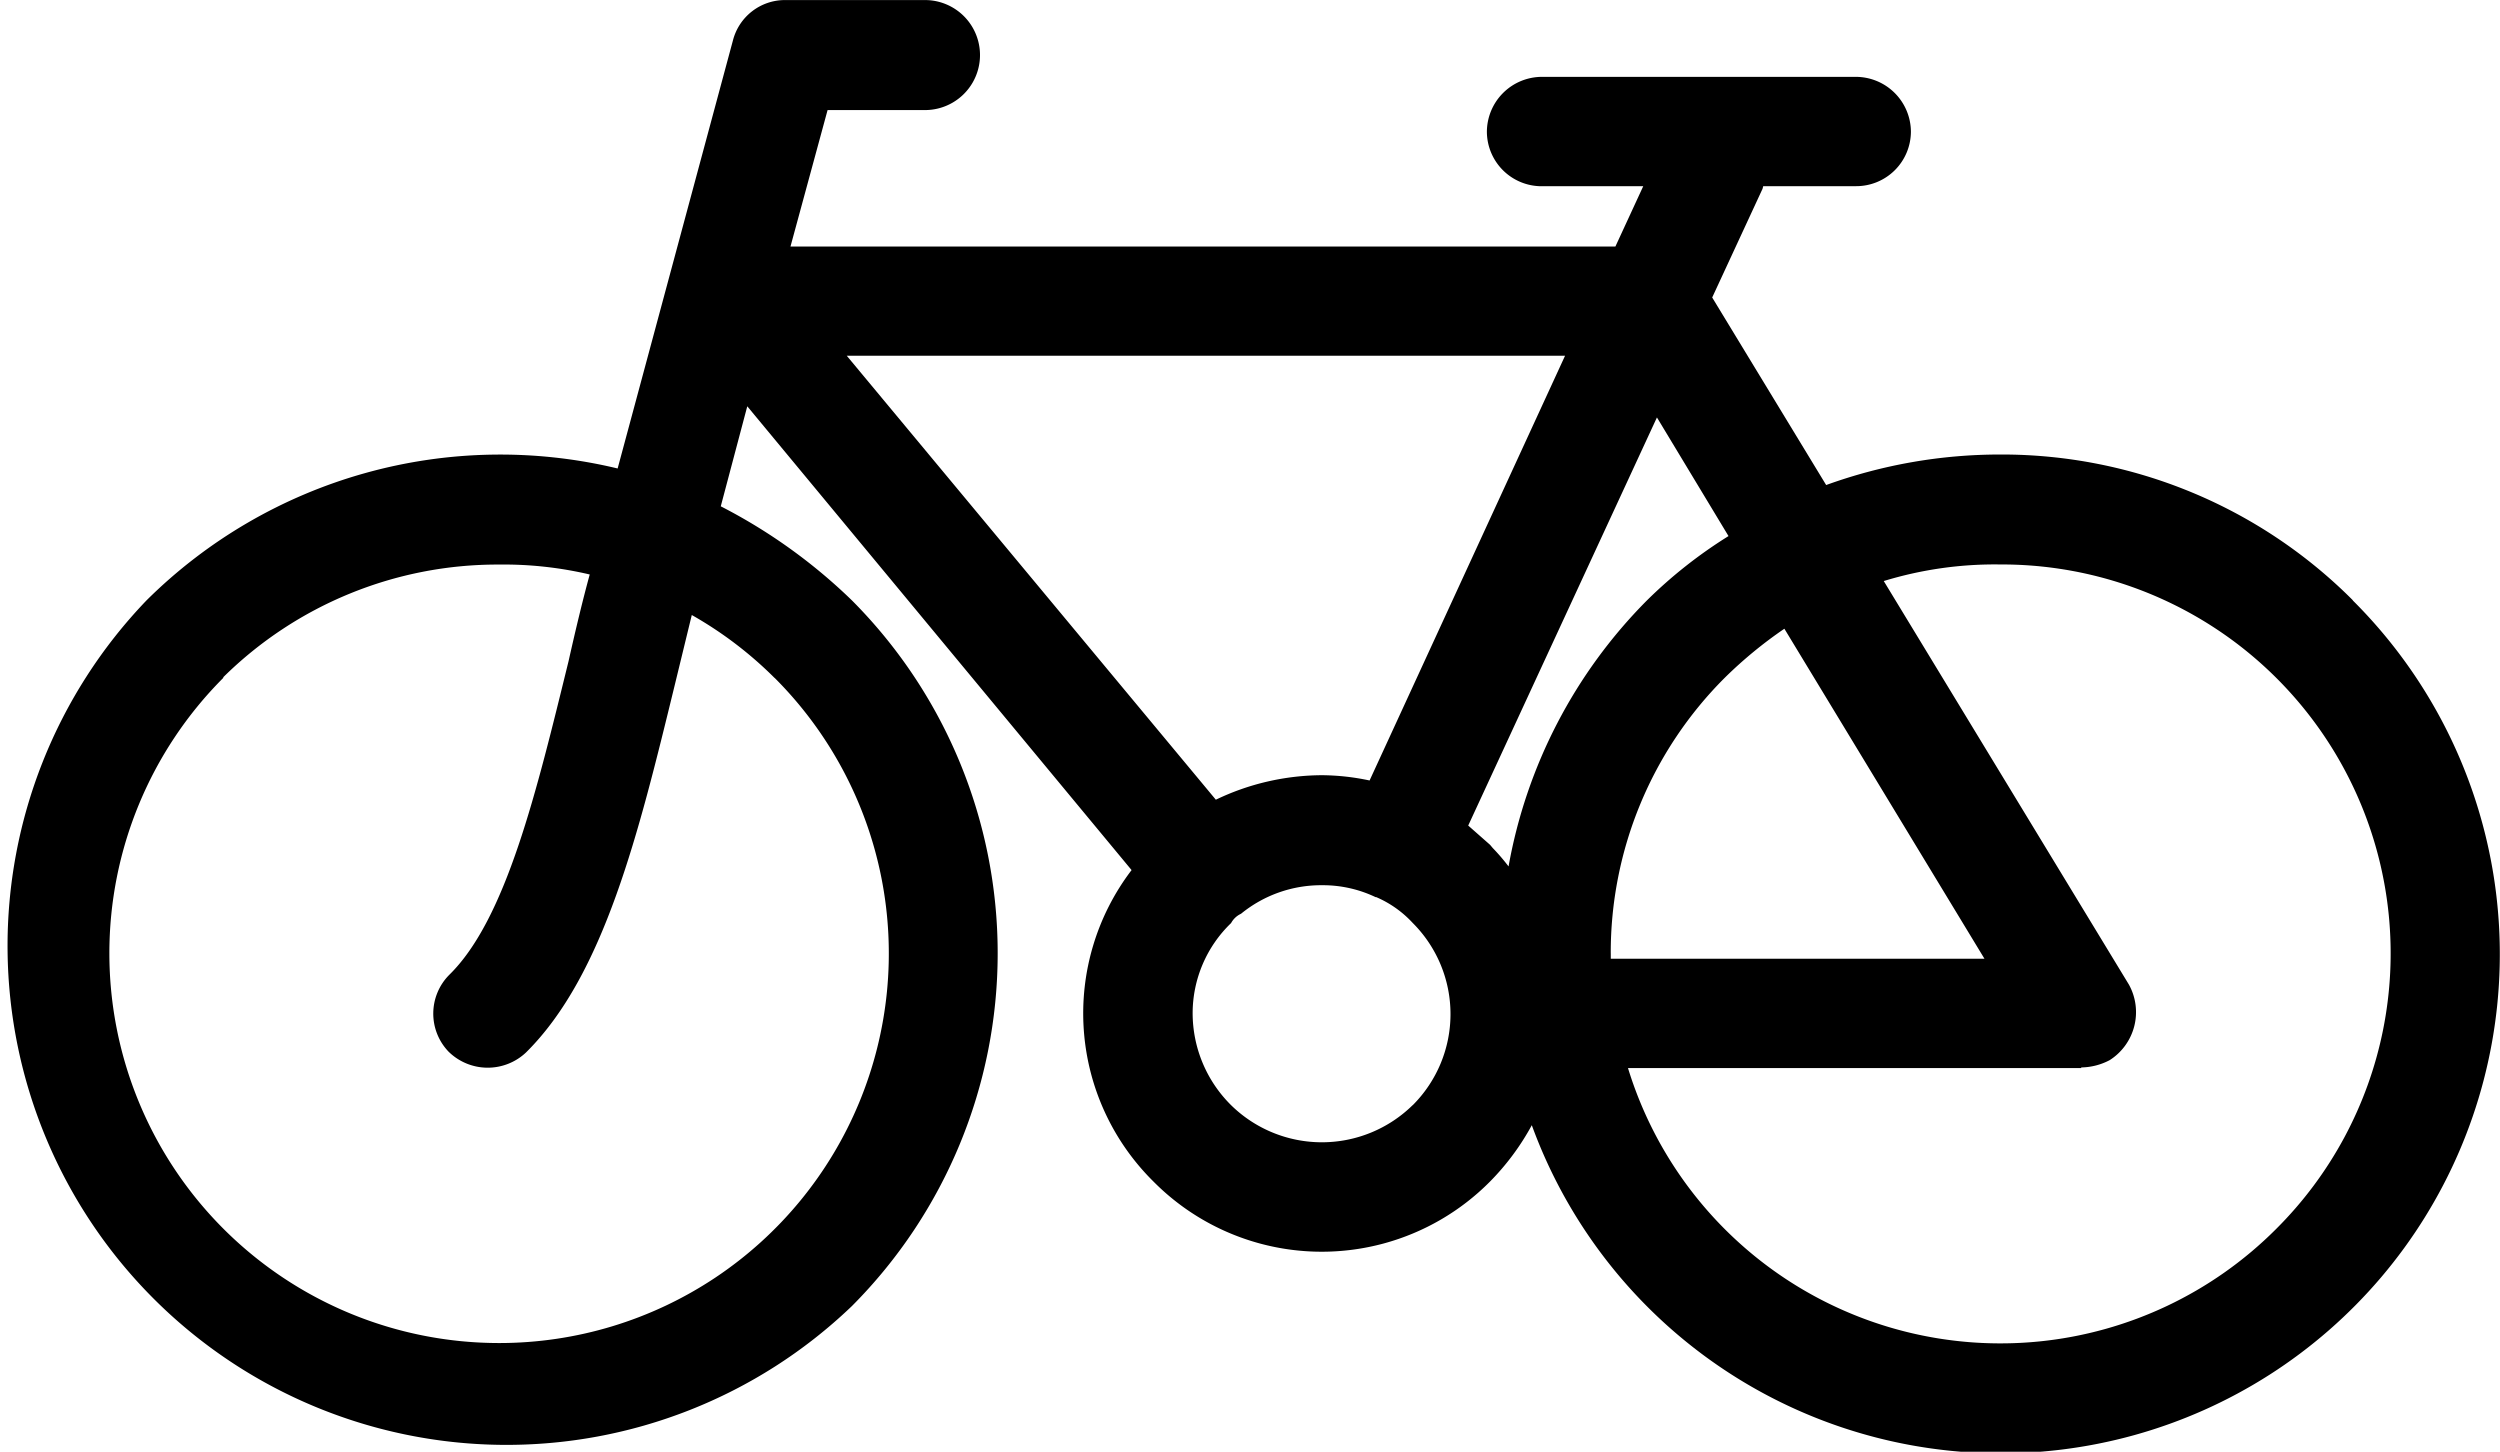<svg xmlns="http://www.w3.org/2000/svg" width="86.103" height="50" viewBox="0 0 86.103 50">
  <path id="Pfad_5" data-name="Pfad 5" d="M280.716,569.128a17.07,17.07,0,0,0-12.141-5.021,17.577,17.577,0,0,0-6,1.051l-3.925-6.459,1.734-3.744.023-.09H263.6a1.885,1.885,0,0,0,1.894-1.872A1.9,1.9,0,0,0,263.6,551.1H252.784a1.9,1.9,0,0,0-1.894,1.895,1.885,1.885,0,0,0,1.894,1.872h3.491l-.959,2.077H226.905l1.278-4.7h3.355a1.894,1.894,0,0,0,0-3.789h-4.815a1.85,1.85,0,0,0-1.8,1.391l-3.971,14.742a17.29,17.29,0,0,0-16.225,4.542h0A17.186,17.186,0,0,0,229,593.455l.023-.022a17.218,17.218,0,0,0,0-24.3,18.8,18.8,0,0,0-4.519-3.242l.913-3.445,13.236,15.974a8.142,8.142,0,0,0,.753,10.726h0a8.157,8.157,0,0,0,11.593,0h0a8.584,8.584,0,0,0,1.438-1.94,17.19,17.19,0,1,0,28.275-18.074Zm-54.359,2.67h0a13.418,13.418,0,0,1-9.494,22.911A13.425,13.425,0,0,1,207.37,571.8v-.023a13.44,13.44,0,0,1,9.494-3.88,12.936,12.936,0,0,1,3.127.342c-.251.914-.5,1.963-.73,2.989-1.1,4.473-2.145,8.879-4.108,10.8a1.893,1.893,0,0,0-.023,2.646,1.921,1.921,0,0,0,2.67.024c2.693-2.67,3.88-7.577,5.112-12.621l.594-2.442a13.318,13.318,0,0,1,2.853,2.169Zm2.487-11.092h24.738l-6.732,14.628a8.055,8.055,0,0,0-1.643-.182,8.511,8.511,0,0,0-3.652.844l-12.711-15.29Zm19.489,25.81h0a4.462,4.462,0,0,1-6.253,0,4.464,4.464,0,0,1-1.324-3.171,4.313,4.313,0,0,1,1.324-3.1.747.747,0,0,1,.3-.3l.046-.024a4.359,4.359,0,0,1,2.784-.98,4.212,4.212,0,0,1,1.848.411h.023a3.7,3.7,0,0,1,1.255.889,4.435,4.435,0,0,1,0,6.276Zm3.309-8.215h0a7,7,0,0,0-.548-.639L251,577.55l-.753-.664,6.5-14.056,2.465,4.086a16.116,16.116,0,0,0-2.807,2.213,17.315,17.315,0,0,0-4.77,9.174Zm3.514,2.99h0a13.378,13.378,0,0,1,3.926-9.494,14.8,14.8,0,0,1,2.054-1.69l6.892,11.367H255.157v-.183Zm22.913,9.493h0a13.415,13.415,0,0,1-22.319-5.545h15.61v-.022a2.158,2.158,0,0,0,.981-.252,1.96,1.96,0,0,0,.662-2.6l-8.444-13.9a13.042,13.042,0,0,1,4.017-.571,13.394,13.394,0,0,1,9.494,22.889Z" transform="translate(-199.68 -548.453)" fill="#000"/>
</svg>
